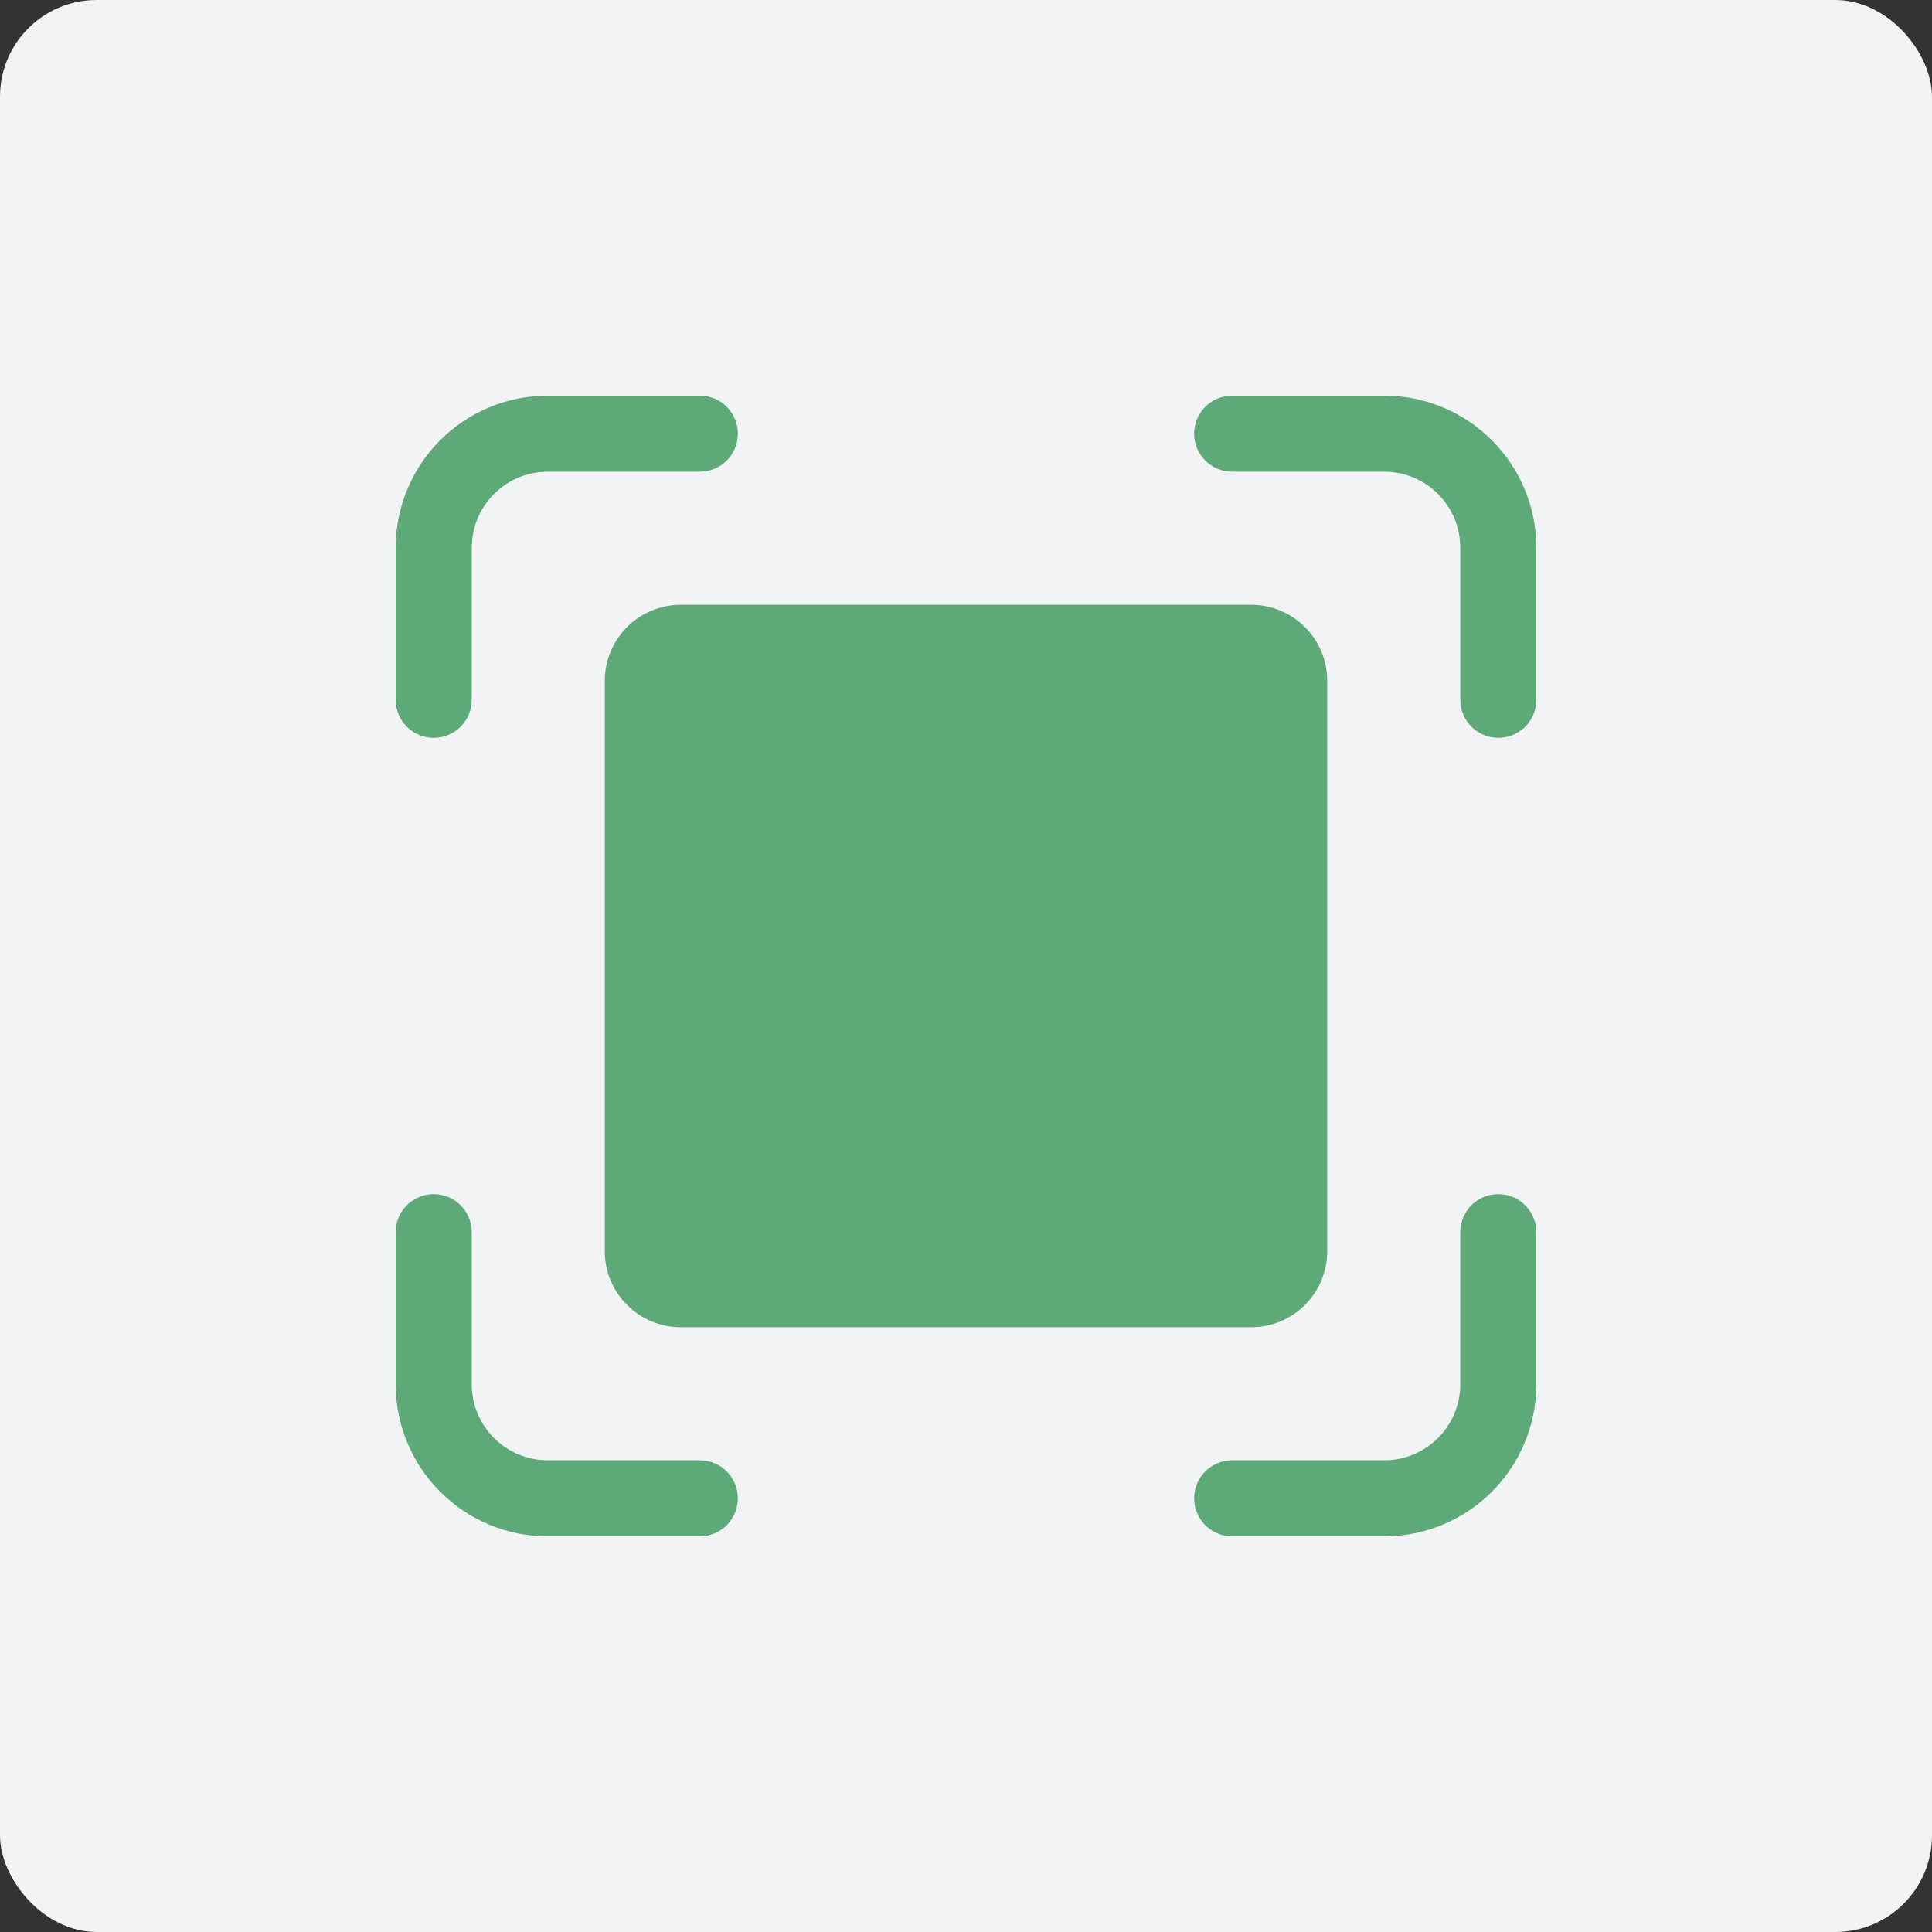 <svg xmlns="http://www.w3.org/2000/svg" width="1200pt" height="1200pt" viewBox="0 0 1200 1200"><rect x="0" y="0" width="1200" height="1200" fill="#333333" stroke="none"/><path d="m60 0h1080c33.137 0 60 33.137 60 60v1080c0 33.137-26.863 60-60 60h-1080c-33.137 0-60-33.137-60-60v-1080c0-33.137 26.863-60 60-60z" fill="#f2f3f5"></path><path d="m859.78 292.99c26.086 0 47.234 21.148 47.234 47.234v94.461c0 13.043 10.57 23.617 23.613 23.617s23.617-10.574 23.617-23.617v-94.461c0-52.172-42.293-94.465-94.465-94.465h-94.465c-13.043 0-23.613 10.57-23.613 23.613s10.57 23.617 23.613 23.617z" fill="#5da977"></path><path d="m954.24 765.31c0-13.043-10.574-23.613-23.617-23.613s-23.613 10.57-23.613 23.613v94.465c0 26.086-21.148 47.234-47.234 47.234h-94.465c-13.043 0-23.613 10.57-23.613 23.613s10.57 23.617 23.613 23.617h94.465c52.172 0 94.465-42.293 94.465-94.465z" fill="#5da977"></path><path d="m434.69 292.99c13.043 0 23.617-10.574 23.617-23.617s-10.574-23.613-23.617-23.613h-94.461c-52.172 0-94.465 42.293-94.465 94.465v94.461c0 13.043 10.57 23.617 23.613 23.617s23.617-10.574 23.617-23.617v-94.461c0-26.086 21.148-47.234 47.234-47.234z" fill="#5da977"></path><path d="m434.69 954.24c13.043 0 23.617-10.574 23.617-23.617s-10.574-23.613-23.617-23.613h-94.461c-26.086 0-47.234-21.148-47.234-47.234v-94.465c0-13.043-10.574-23.613-23.617-23.613s-23.613 10.57-23.613 23.613v94.465c0 52.172 42.293 94.465 94.465 94.465z" fill="#5da977"></path><path d="m422.88 375.65c-26.086 0-47.234 21.148-47.234 47.234v354.24c0 26.086 21.148 47.234 47.234 47.234h354.24c26.086 0 47.234-21.148 47.234-47.234v-354.24c0-26.086-21.148-47.234-47.234-47.234z" fill="#5da977"></path></svg>